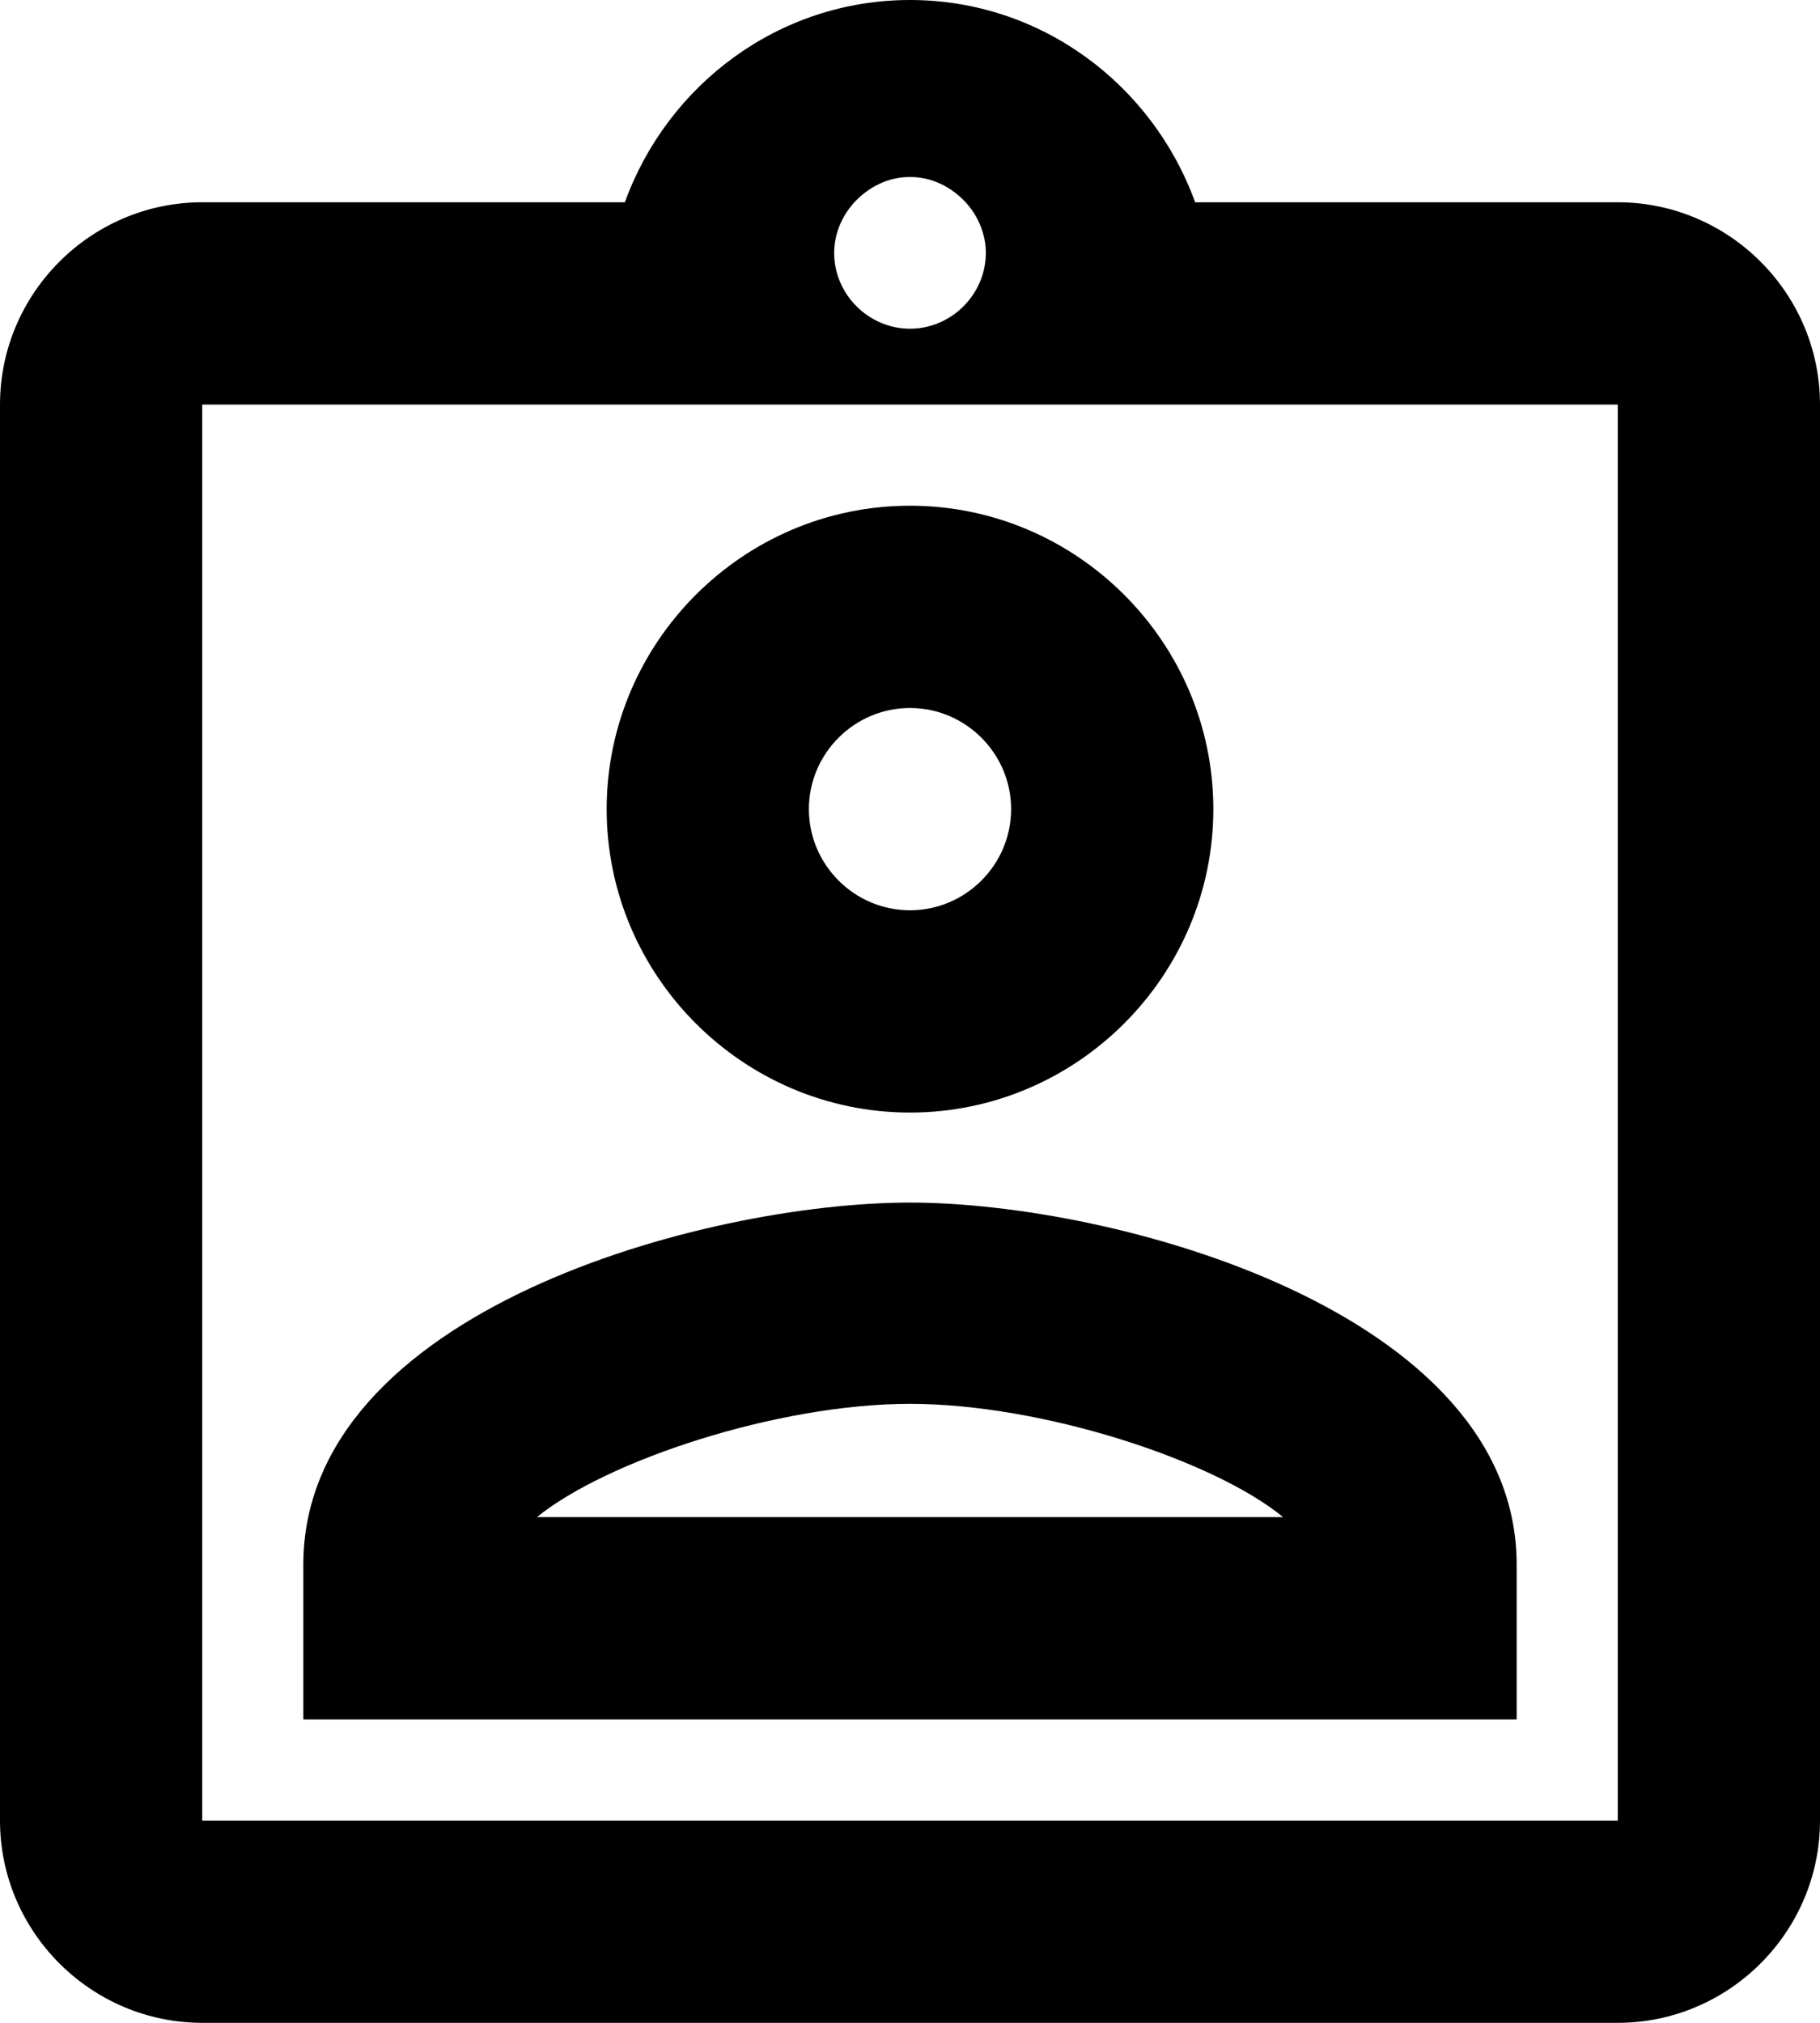 <svg width="36" height="40" viewBox="0 0 36 40" fill="none" xmlns="http://www.w3.org/2000/svg">
<path d="M32 4H23.64C22.8 1.68 20.6 0 18 0C15.4 0 13.2 1.68 12.36 4H4C1.8 4 0 5.8 0 8V36C0 38.2 1.8 40 4 40H32C34.2 40 36 38.2 36 36V8C36 5.8 34.2 4 32 4ZM18 3.5C18.44 3.5 18.82 3.7 19.1 4C19.34 4.26 19.5 4.62 19.5 5C19.5 5.82 18.82 6.5 18 6.5C17.18 6.5 16.5 5.82 16.5 5C16.5 4.62 16.66 4.26 16.9 4C17.18 3.7 17.56 3.5 18 3.5ZM32 36H4V8H32V36ZM18 10C14.7 10 12 12.7 12 16C12 19.3 14.7 22 18 22C21.3 22 24 19.3 24 16C24 12.7 21.3 10 18 10ZM18 18C16.9 18 16 17.1 16 16C16 14.9 16.9 14 18 14C19.1 14 20 14.9 20 16C20 17.1 19.1 18 18 18ZM6 30.94V34H30V30.94C30 25.94 22.06 23.78 18 23.78C13.94 23.78 6 25.92 6 30.94ZM10.62 30C12 28.88 15.38 27.76 18 27.76C20.62 27.76 24.02 28.88 25.38 30H10.62Z" fill="black"/>
</svg>
